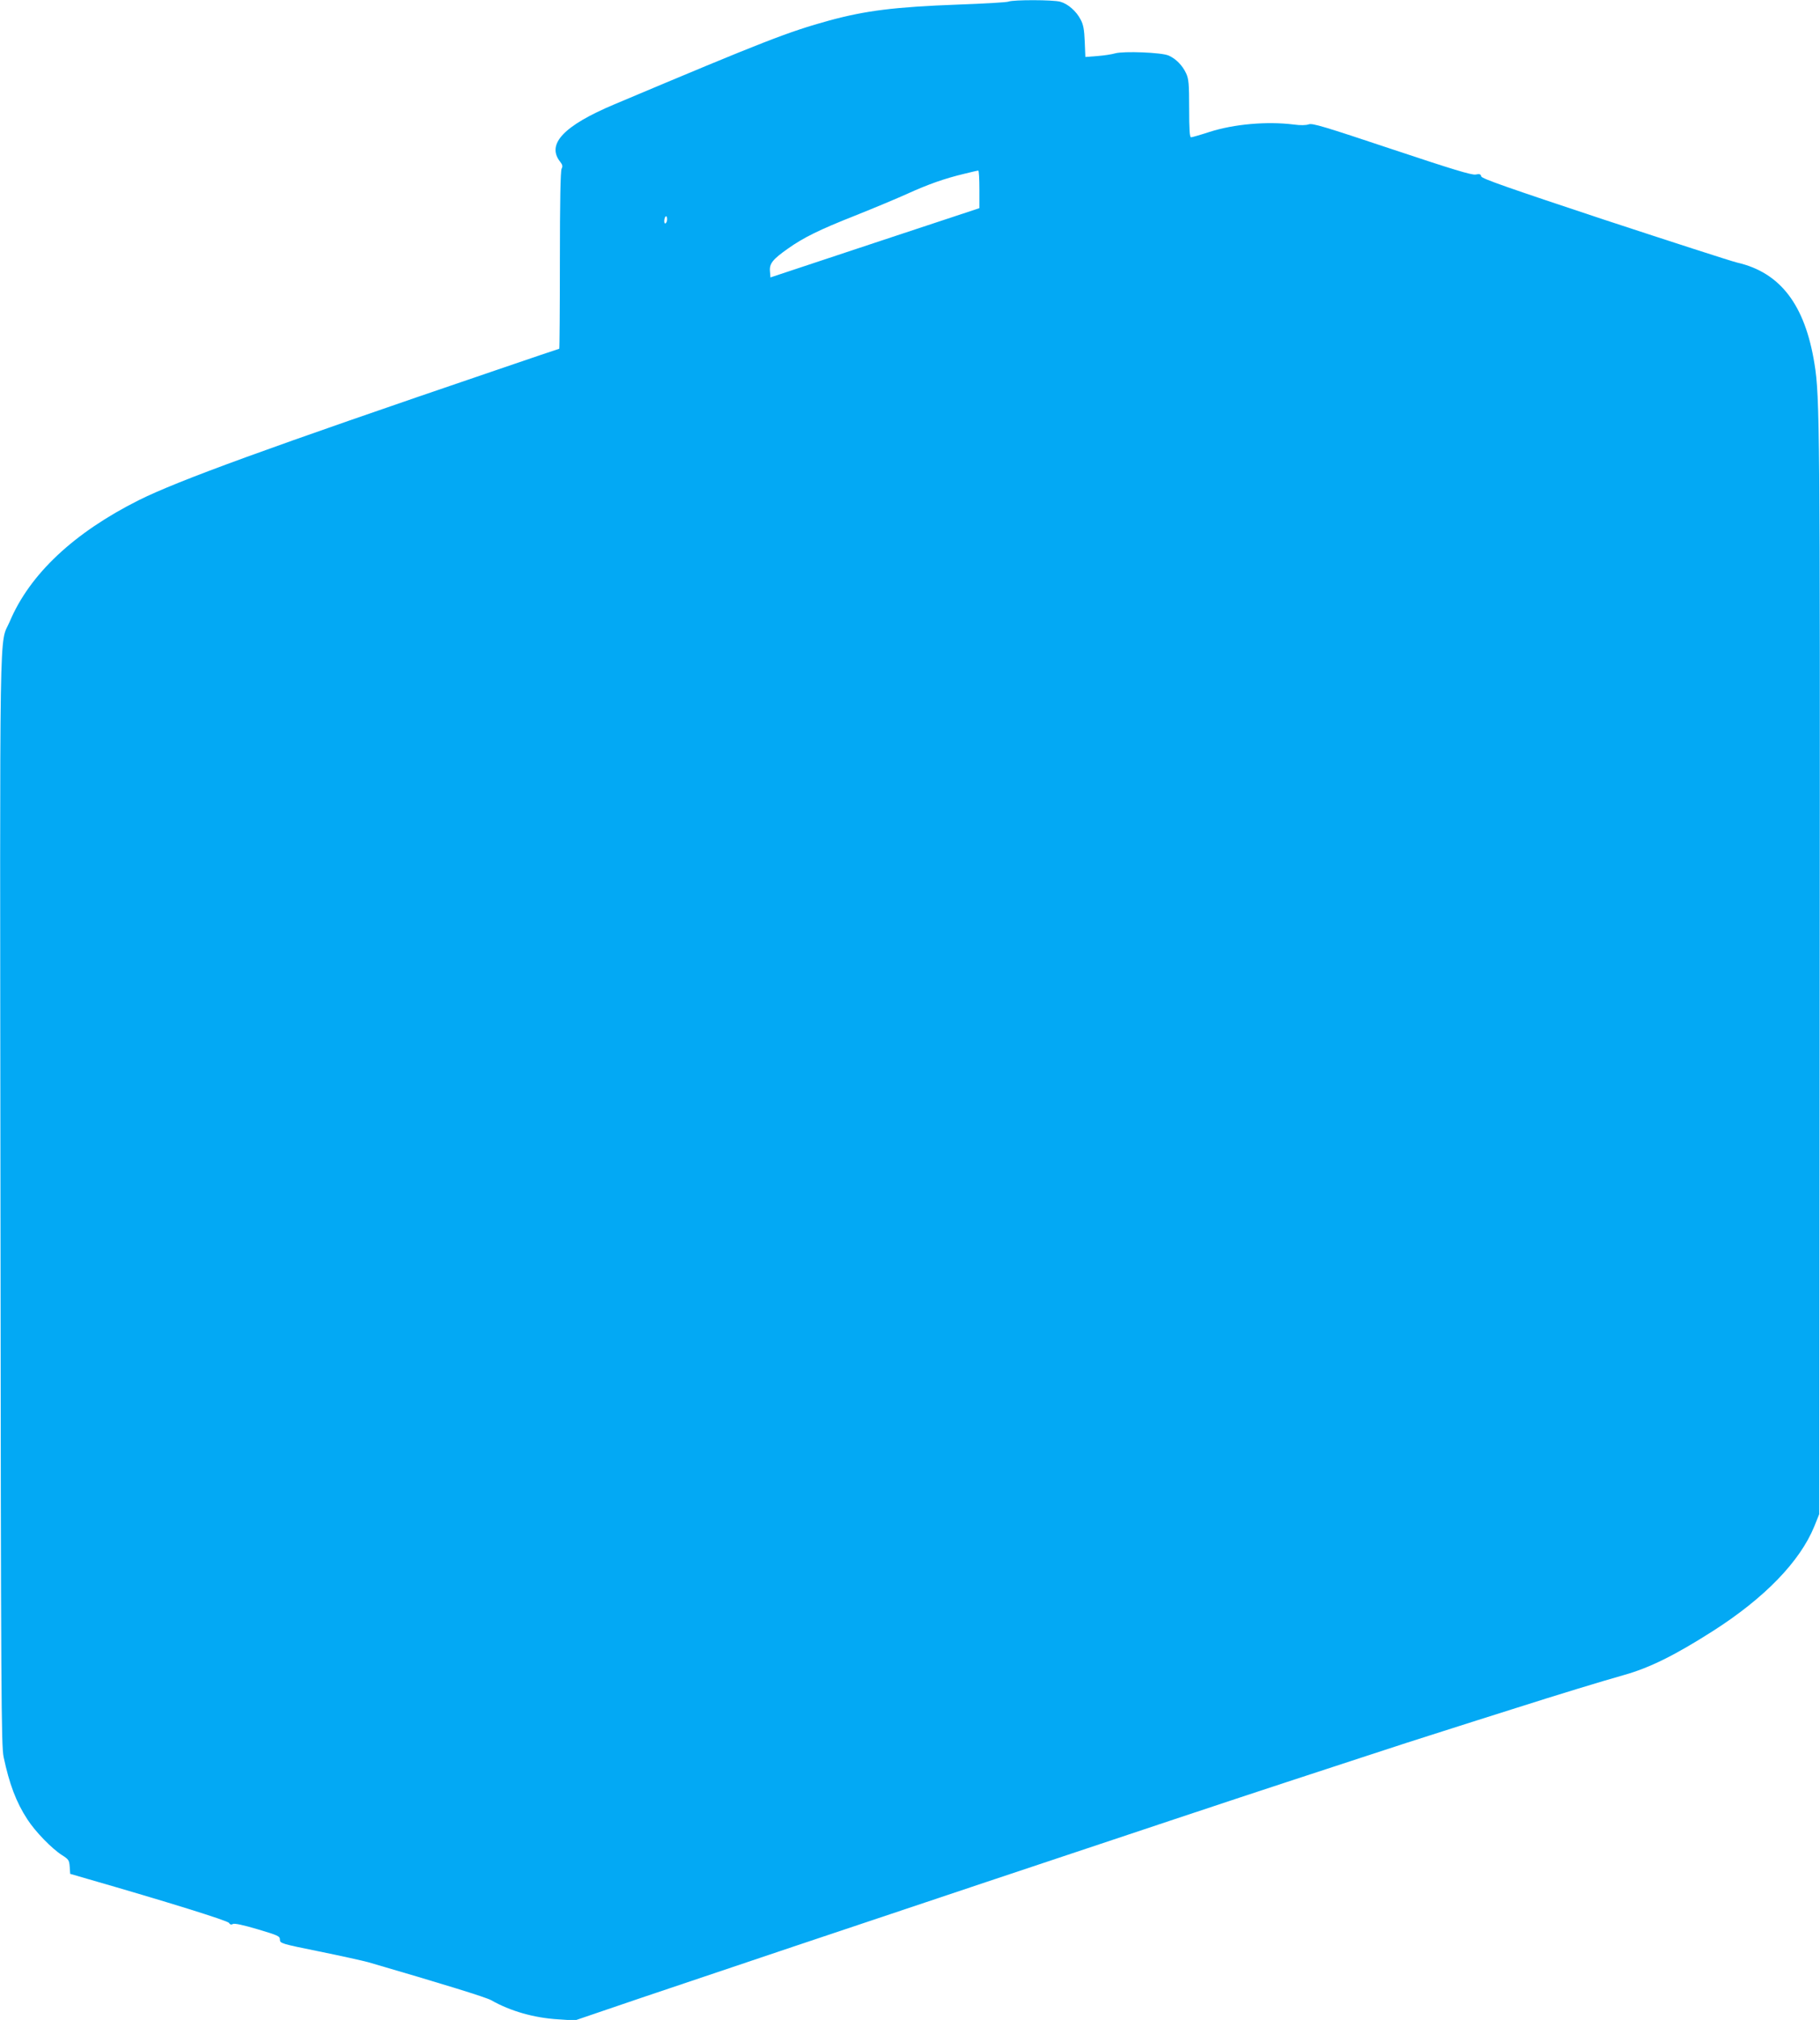 <?xml version="1.0" standalone="no"?>
<!DOCTYPE svg PUBLIC "-//W3C//DTD SVG 20010904//EN"
 "http://www.w3.org/TR/2001/REC-SVG-20010904/DTD/svg10.dtd">
<svg version="1.0" xmlns="http://www.w3.org/2000/svg"
 width="1154pt" height="1280pt" viewBox="0 0 1154 1280"
 preserveAspectRatio="xMidYMid meet">
<g transform="translate(0,1280) scale(0.1,-0.1)"
fill="#03a9f4" stroke="none">
<path d="M6395 12790 c-11 -5 -155 -13 -320 -19 -401 -15 -585 -38 -817 -101
-261 -72 -403 -127 -1362 -531 -321 -135 -432 -252 -345 -363 16 -20 18 -30
10 -45 -7 -13 -11 -208 -11 -580 0 -309 -2 -561 -4 -561 -2 0 -183 -61 -402
-136 -1443 -491 -2016 -700 -2263 -823 -413 -207 -692 -469 -819 -769 -68
-158 -63 148 -59 -3667 3 -3174 5 -3456 20 -3529 36 -170 79 -285 150 -394 51
-79 155 -186 221 -228 41 -26 45 -32 48 -73 l3 -45 110 -32 c504 -145 890
-265 897 -279 6 -10 14 -13 24 -7 10 6 66 -6 157 -33 131 -39 142 -44 142 -66
0 -23 7 -26 250 -75 138 -28 277 -59 310 -68 467 -136 747 -222 780 -241 121
-69 272 -112 425 -121 l105 -7 420 143 c952 322 3535 1185 4095 1368 135 44
363 119 507 166 145 48 362 118 483 156 121 39 318 101 438 139 311 99 558
174 706 216 165 46 326 126 566 279 328 209 553 441 644 664 l31 77 3 3420 c3
3451 1 3661 -33 3870 -60 373 -216 578 -490 641 -38 9 -418 132 -844 272 -609
202 -775 260 -779 274 -3 15 -11 17 -36 12 -25 -4 -144 32 -531 161 -429 143
-504 166 -527 157 -18 -6 -52 -7 -95 -1 -169 21 -378 3 -534 -47 -58 -19 -111
-34 -117 -34 -9 0 -12 51 -12 183 0 155 -3 188 -19 222 -23 50 -65 93 -111
113 -44 20 -286 29 -339 14 -20 -6 -70 -14 -112 -17 l-77 -6 -4 98 c-3 75 -9
108 -26 139 -27 53 -81 100 -129 113 -45 13 -299 13 -328 1z m-185 -1190 l0
-119 -662 -219 -663 -220 -3 40 c-4 48 18 75 113 142 100 71 200 120 425 209
118 47 269 110 335 140 130 59 234 96 360 126 44 11 83 20 88 20 4 1 7 -53 7
-119z m-1980 -189 c0 -11 -4 -23 -10 -26 -6 -4 -9 5 -8 19 3 30 18 35 18 7z"/>
</g>
</svg>
